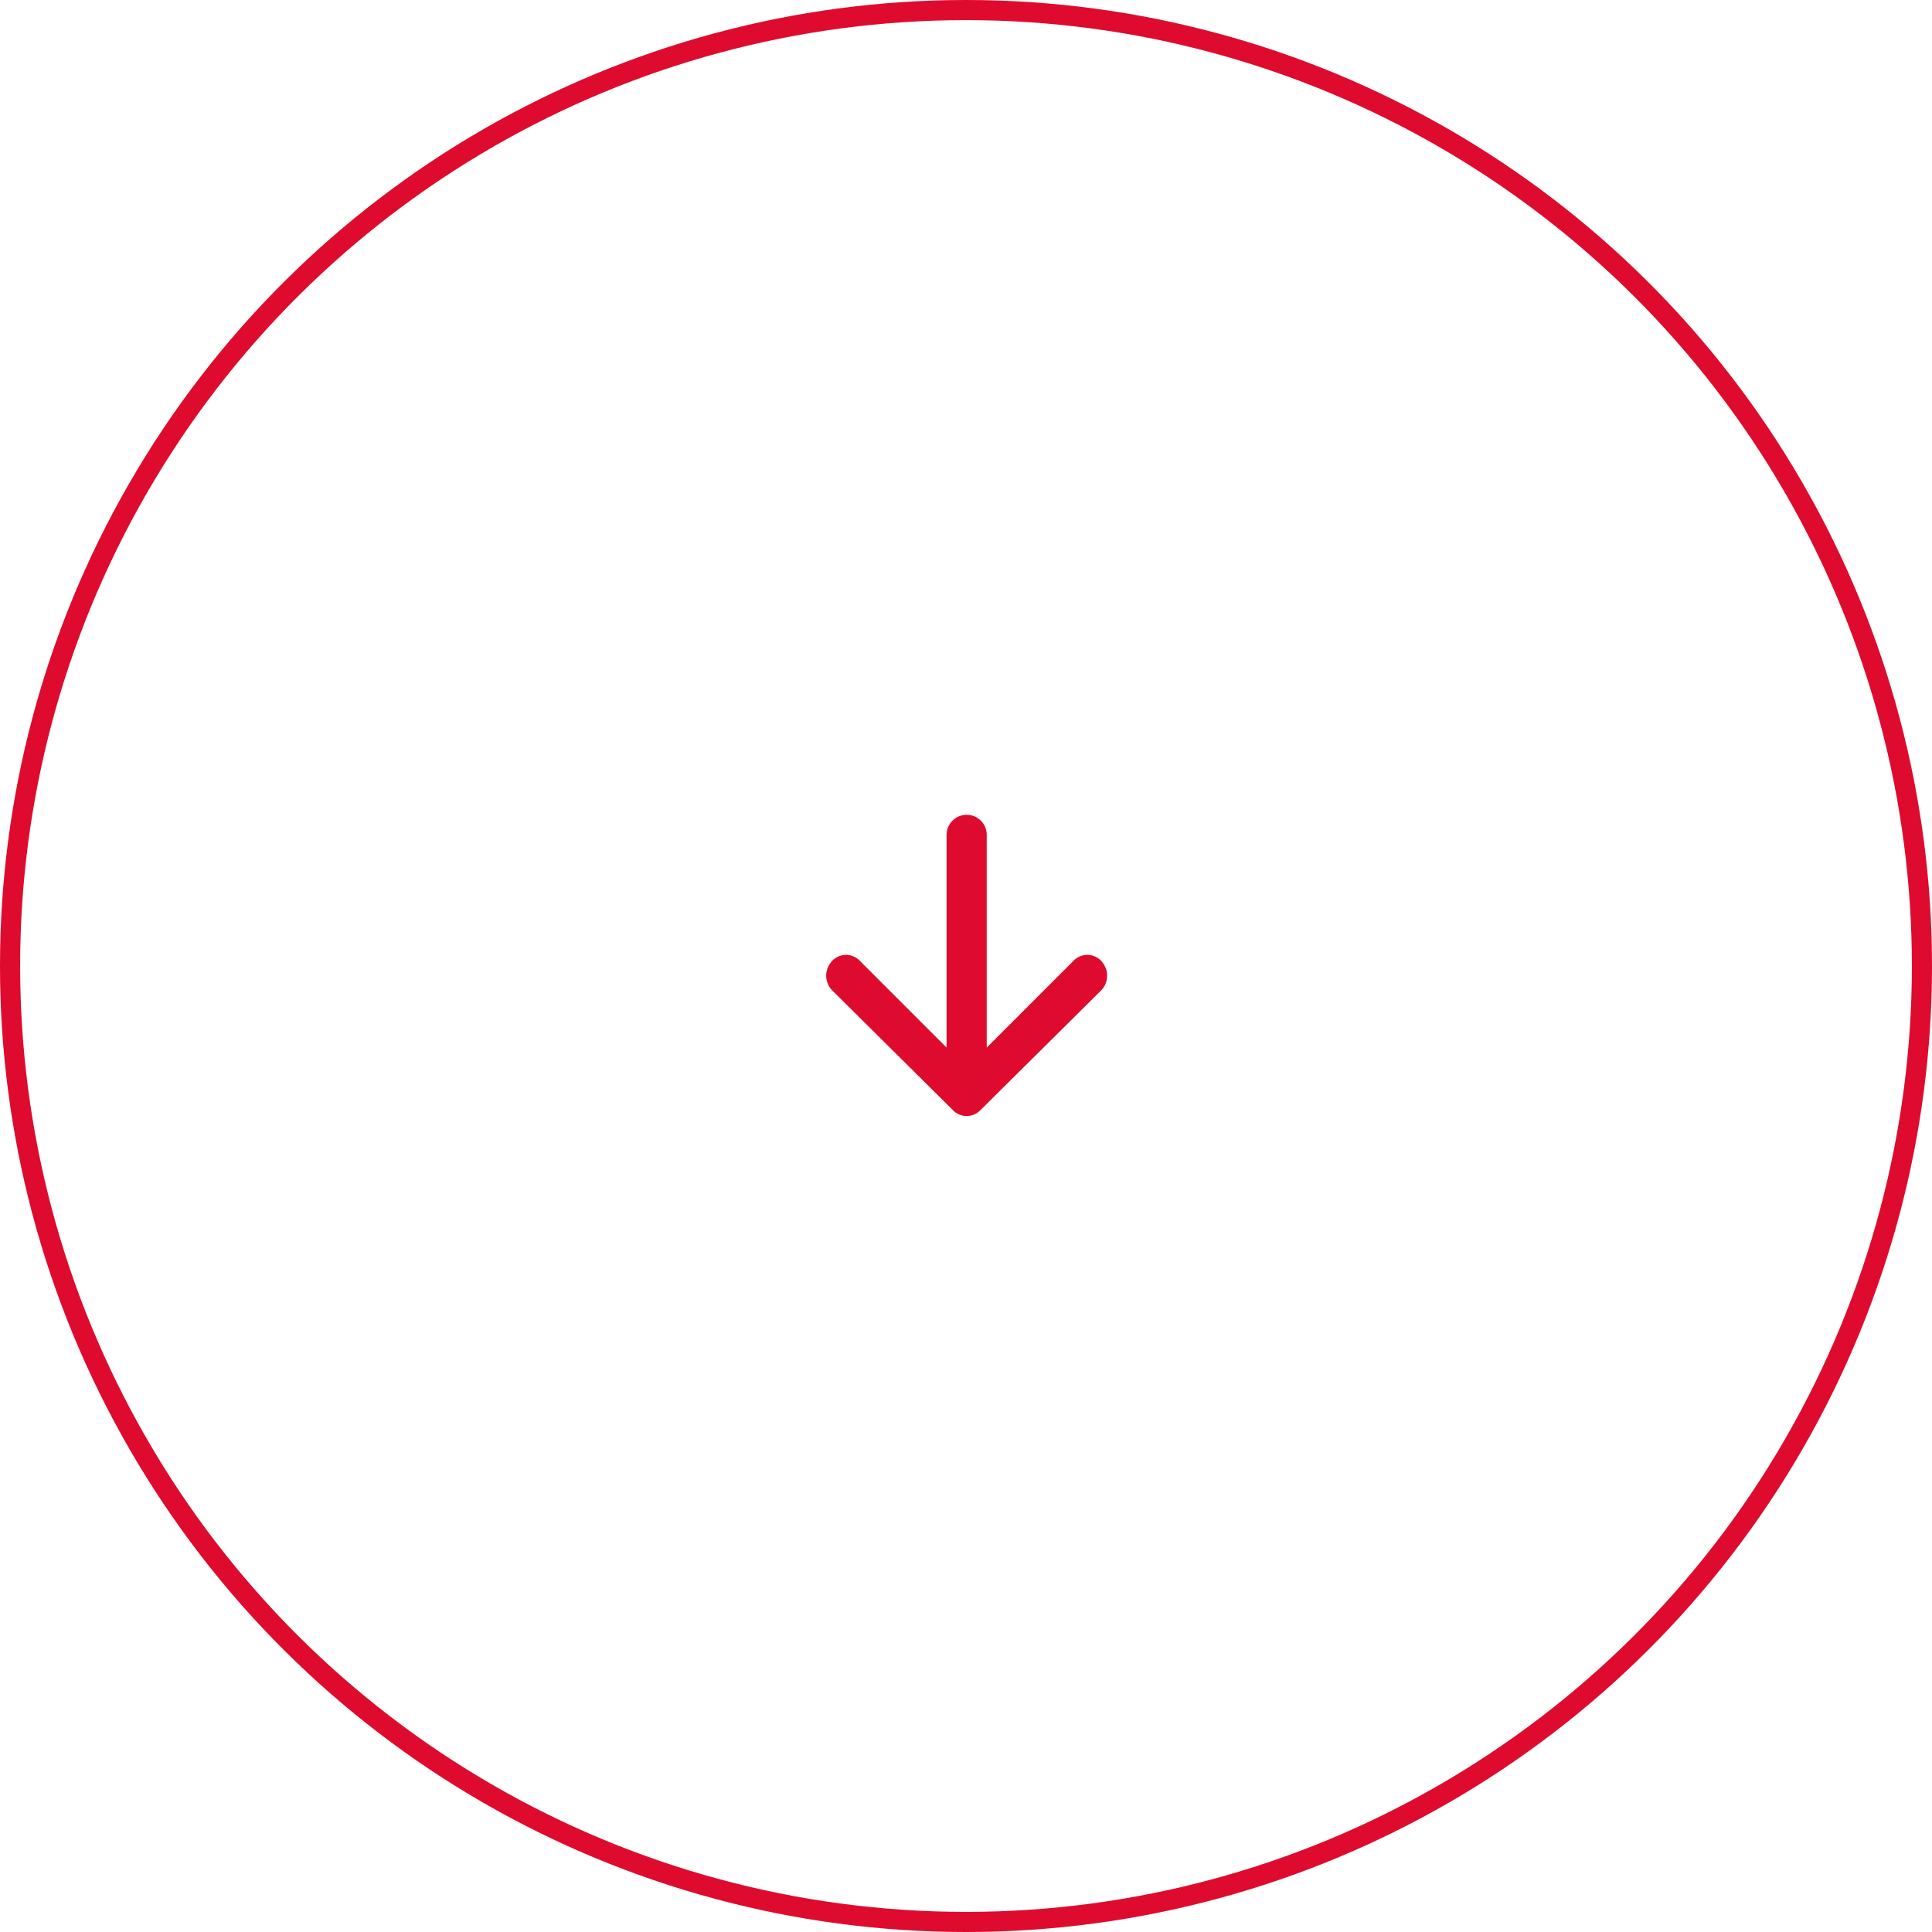 <svg xmlns="http://www.w3.org/2000/svg" width="480" height="480" viewBox="0 0 480 480">
  <g id="Group_526" data-name="Group 526" transform="translate(4868 -2534)">
    <g id="Group_525" data-name="Group 525" transform="translate(-1080 6886) rotate(90)">
      <g id="Ellipse_333" data-name="Ellipse 333" transform="translate(-4352 3308)" fill="none" stroke="#de0b2e" stroke-width="5">
        <circle cx="240" cy="240" r="240" stroke="none"/>
        <circle cx="240" cy="240" r="237.5" fill="none"/>
      </g>
      <g id="Layer_2" data-name="Layer 2" transform="translate(-4172 3488)">
        <g id="invisible_box" data-name="invisible box">
          <rect id="Rectangle_1604" data-name="Rectangle 1604" width="120" height="120" fill="none"/>
        </g>
        <g id="Q3_icons" data-name="Q3 icons" transform="translate(22.437 24.933)">
          <path id="Path_10106" data-name="Path 10106" d="M52.628,78.307,82.3,48.391a4.737,4.737,0,0,0,0-6.98L52.628,11.494A5.235,5.235,0,0,0,45.9,11a4.737,4.737,0,0,0-.5,7.479l21.44,21.44H13.986a4.986,4.986,0,1,0,0,9.972H66.838L45.4,71.327a4.737,4.737,0,0,0,.5,7.479,5.235,5.235,0,0,0,6.731-.5Z" transform="translate(-9 -10.001)" fill="#de0b2e"/>
        </g>
      </g>
    </g>
  </g>
</svg>
